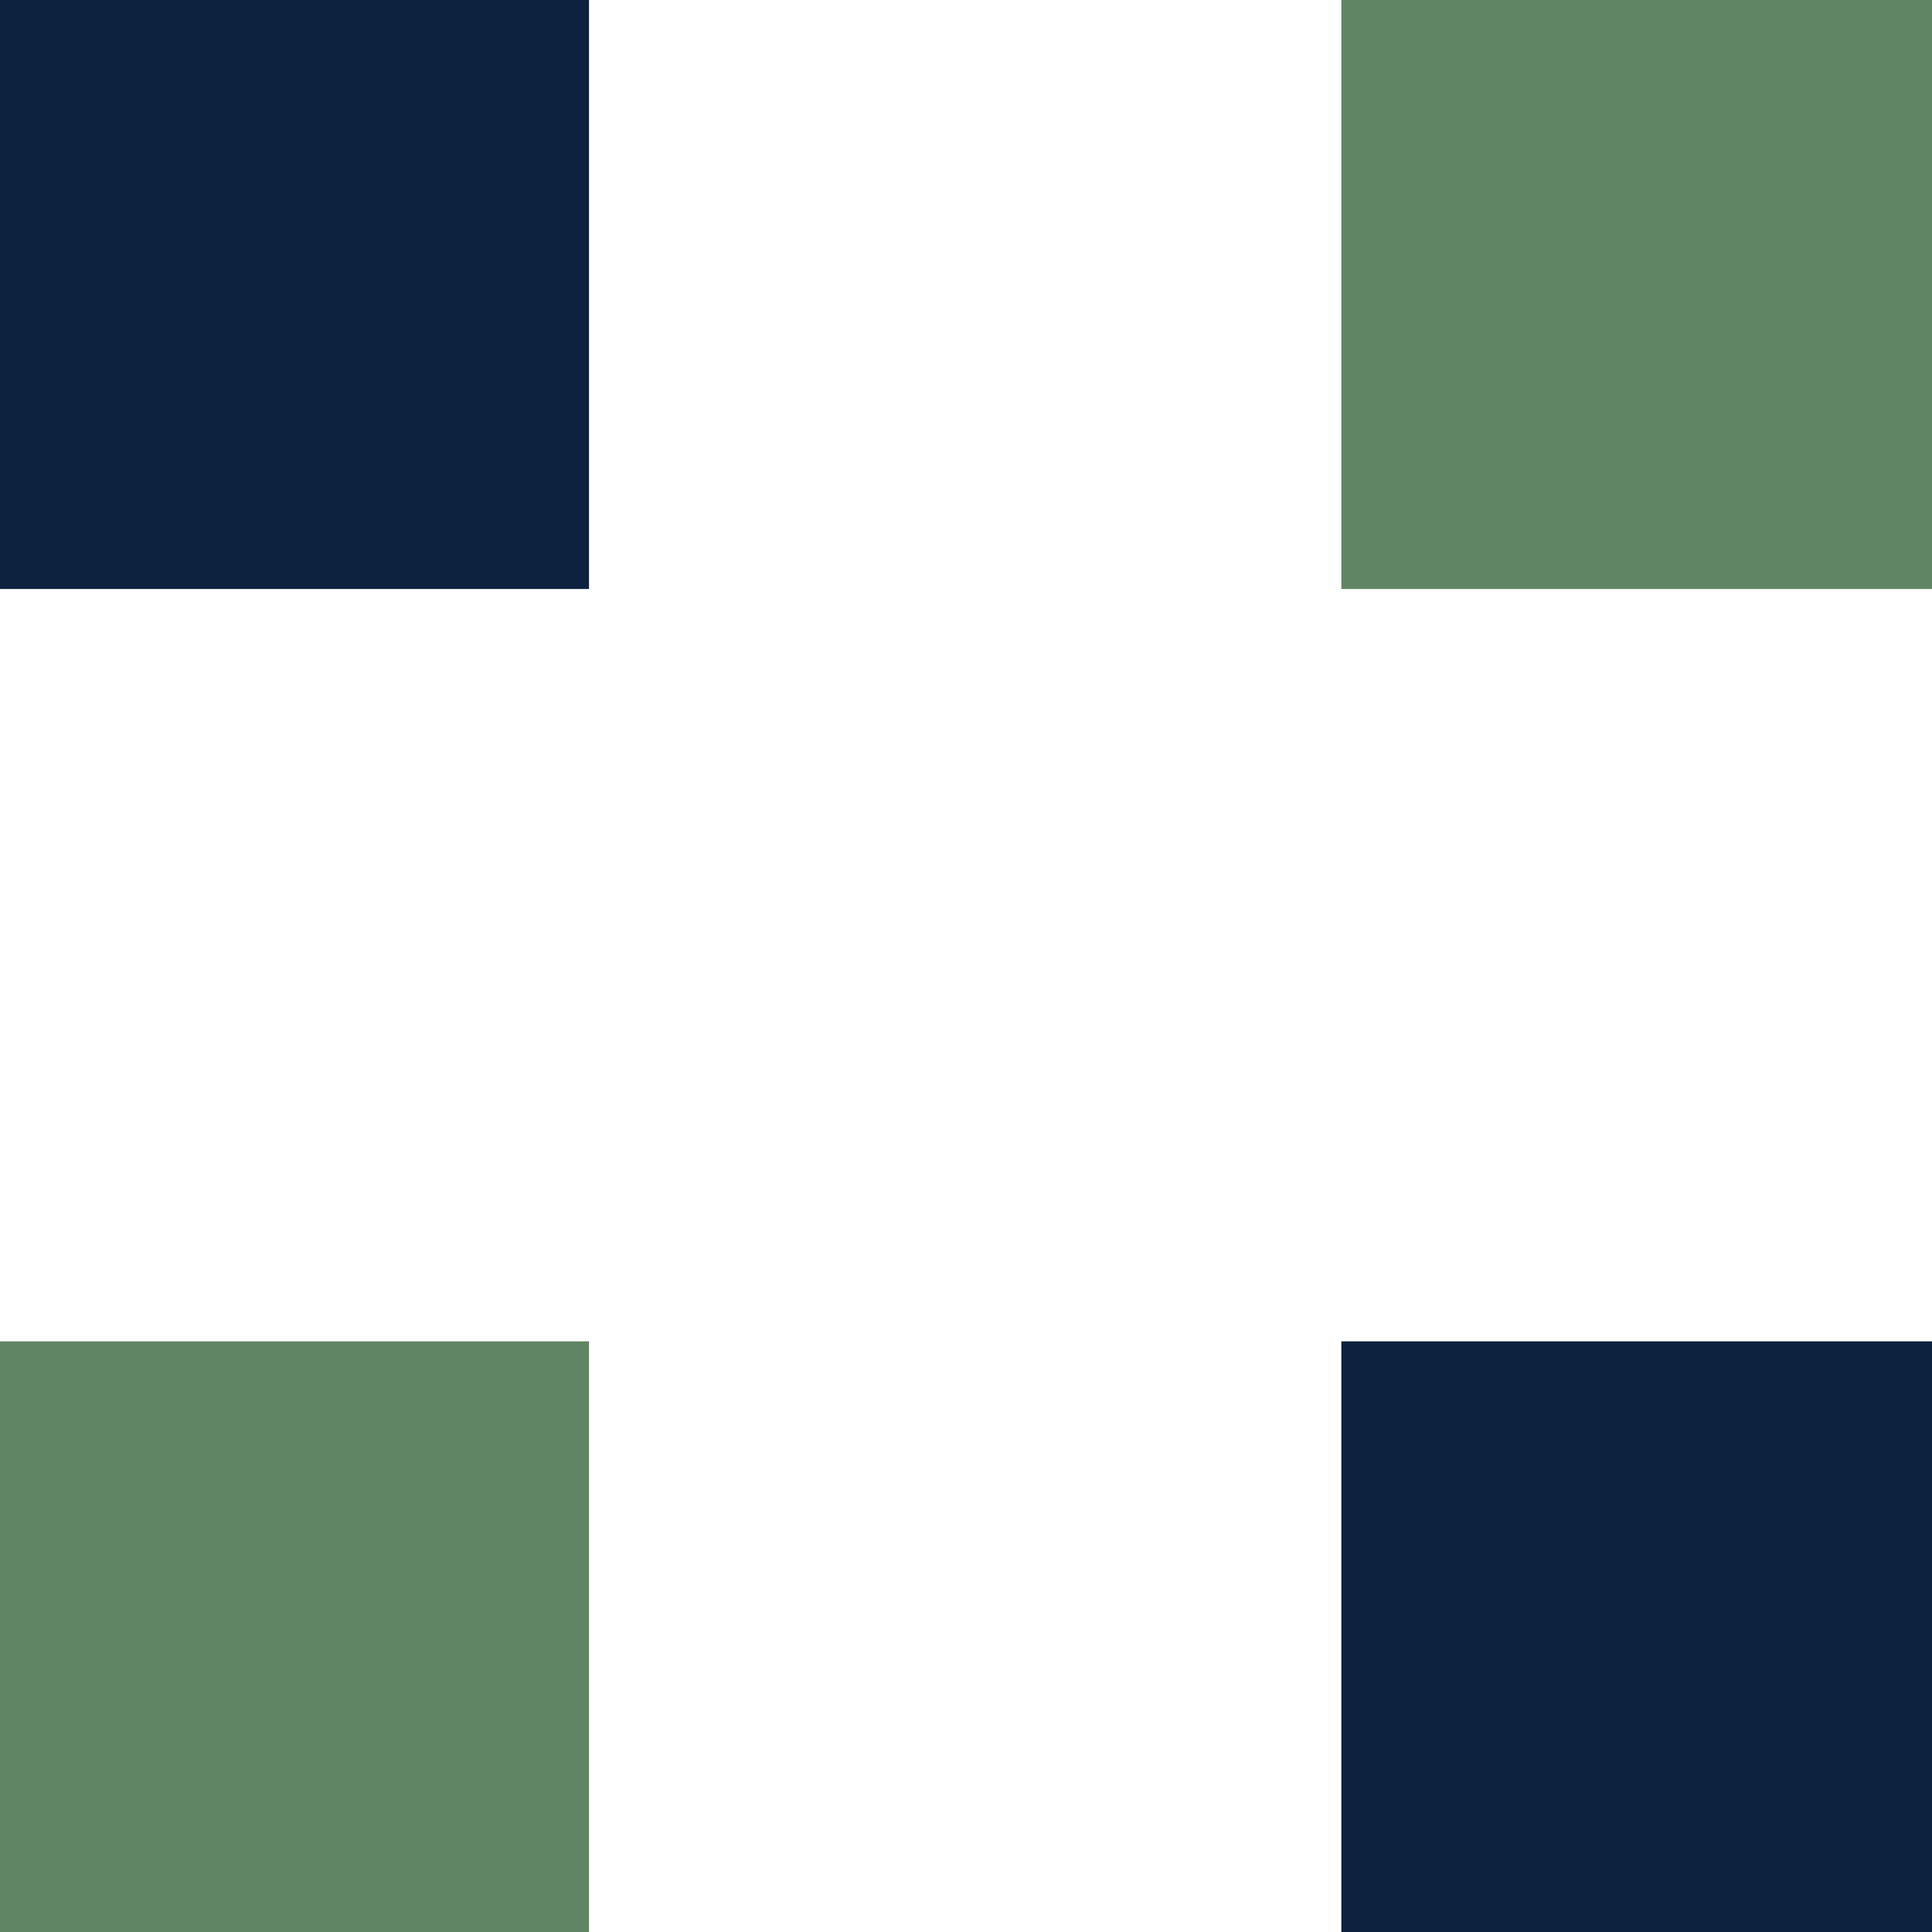 <?xml version="1.0" encoding="UTF-8"?>
<!DOCTYPE svg PUBLIC "-//W3C//DTD SVG 1.1//EN" "http://www.w3.org/Graphics/SVG/1.1/DTD/svg11.dtd">
<!-- Creator: CorelDRAW -->
<svg xmlns="http://www.w3.org/2000/svg" xml:space="preserve" width="6.35mm" height="6.35mm" version="1.1" style="shape-rendering:geometricPrecision; text-rendering:geometricPrecision; image-rendering:optimizeQuality; fill-rule:evenodd; clip-rule:evenodd"
viewBox="0 0 11.71 11.71"
 xmlns:xlink="http://www.w3.org/1999/xlink"
 xmlns:xodm="http://www.corel.com/coreldraw/odm/2003">
 <defs>
  <style type="text/css">
   <![CDATA[
    .fil1 {fill:#0C223F;fill-rule:nonzero}
    .fil0 {fill:#608564;fill-rule:nonzero}
   ]]>
  </style>
 </defs>
 <g id="Capa_x0020_1">
  <g id="_1714750868848">
   <polygon class="fil0" points="11.71,0 8.13,0 8.13,3.57 11.71,3.57 "/>
   <polygon class="fil1" points="3.57,0 -0,0 -0,3.57 3.57,3.57 "/>
   <polygon class="fil0" points="3.57,8.13 -0,8.13 -0,11.71 3.57,11.71 "/>
   <polygon class="fil1" points="11.71,8.13 8.13,8.13 8.13,11.71 11.71,11.71 "/>
  </g>
 </g>
</svg>
